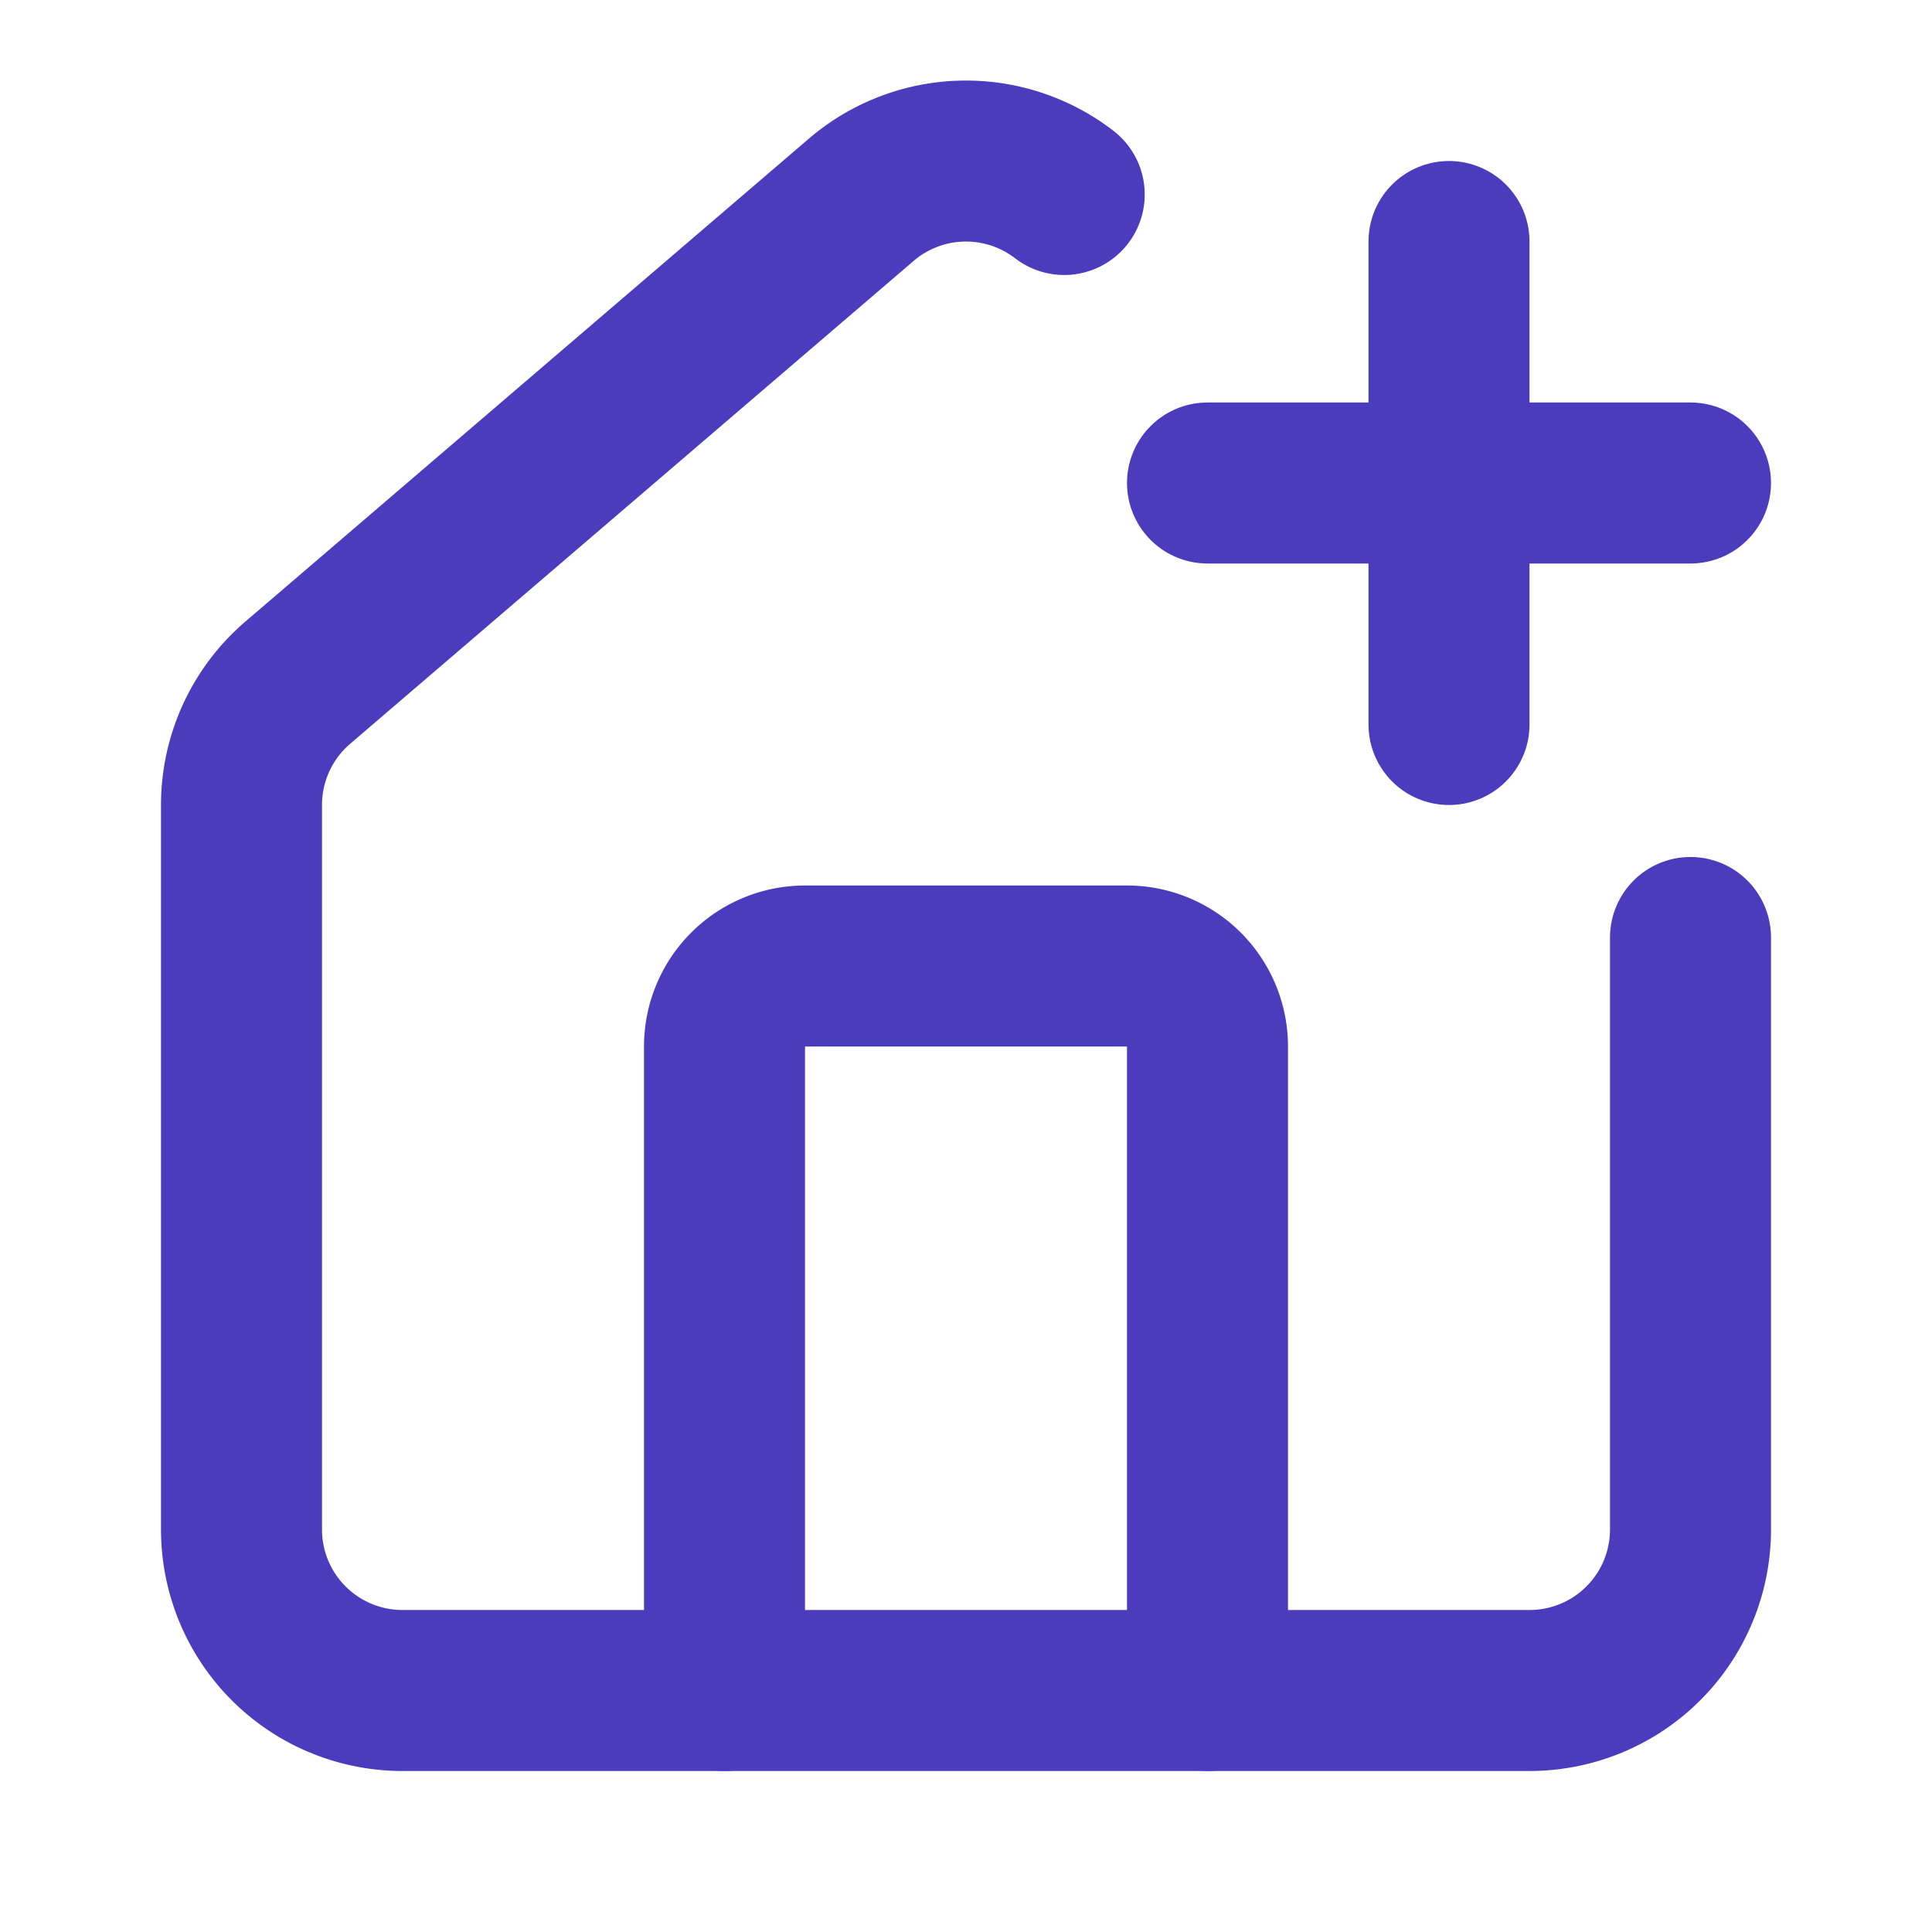 <svg xmlns="http://www.w3.org/2000/svg" width="36" height="36" viewBox="0 0 24 24" fill="none" stroke="#4b3cbe" stroke-width="2" stroke-linecap="round" stroke-linejoin="round" class="lucide lucide-house-plus-icon lucide-house-plus"><path d="M13.22 2.416a2 2 0 0 0-2.511.057l-7 5.999A2 2 0 0 0 3 10v9a2 2 0 0 0 2 2h14a2 2 0 0 0 2-2v-7.354"/><path d="M15 21v-8a1 1 0 0 0-1-1h-4a1 1 0 0 0-1 1v8"/><path d="M15 6h6"/><path d="M18 3v6"/></svg>